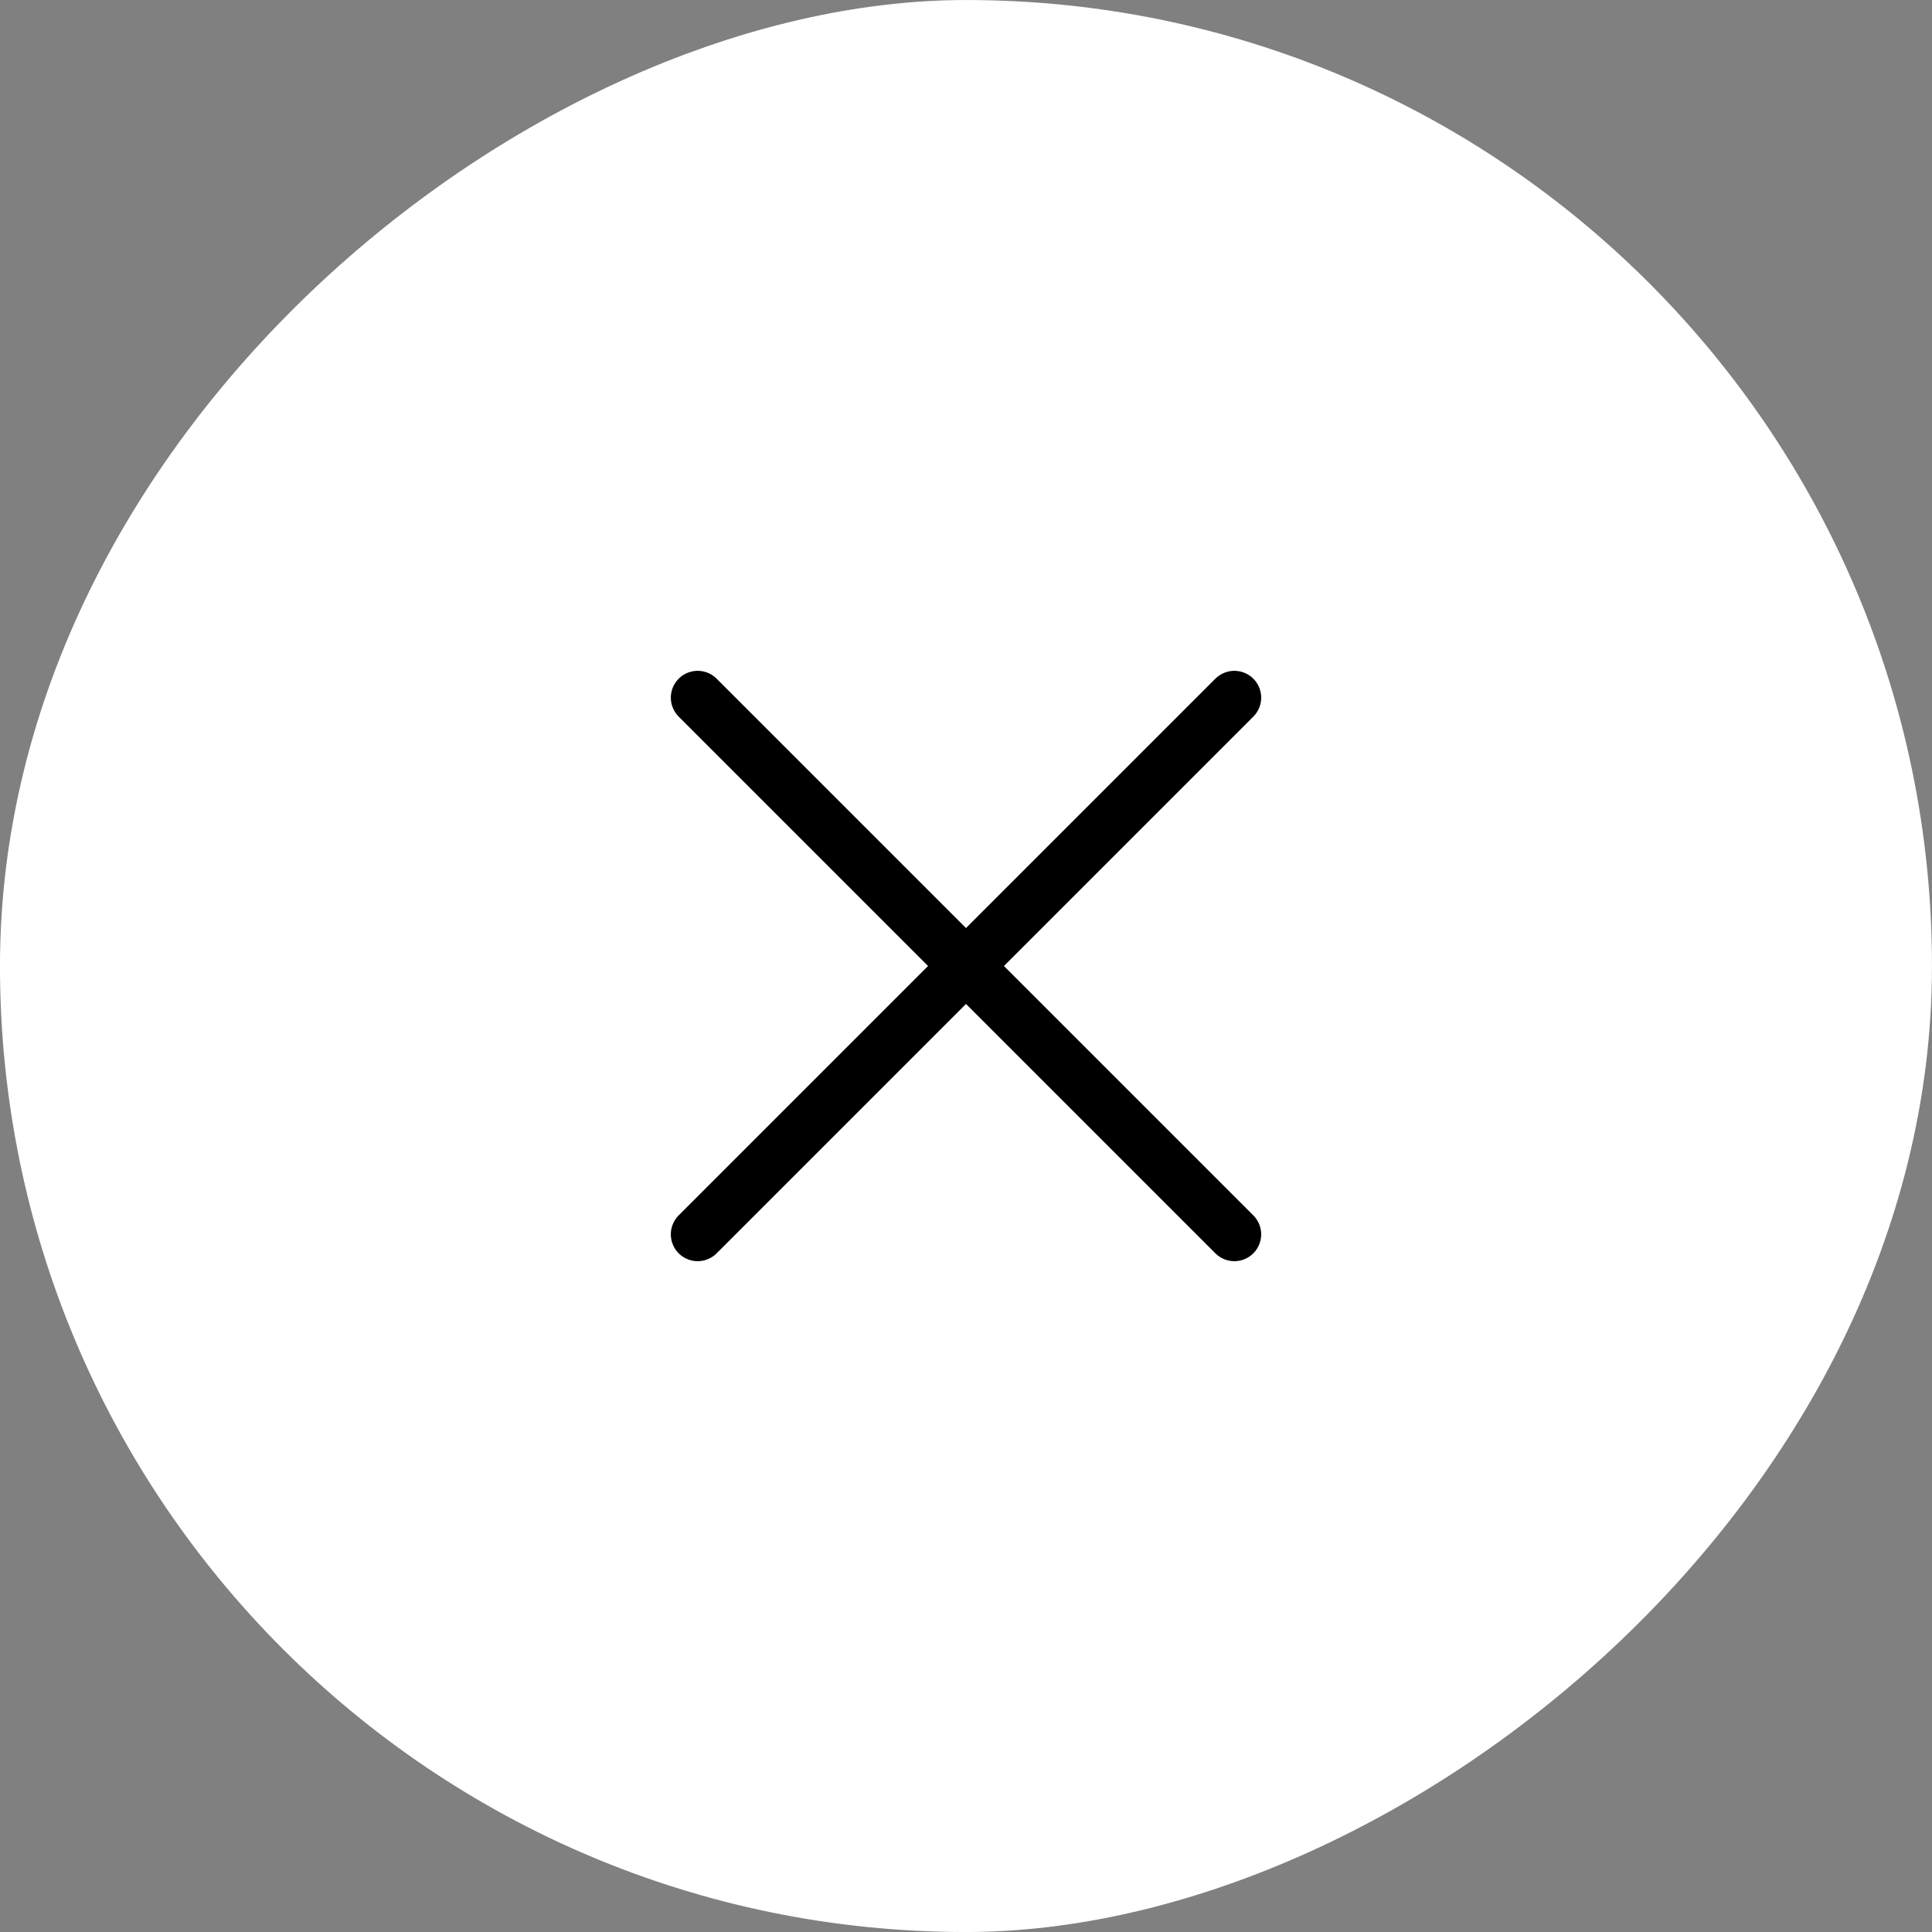 <svg width="48" height="48" viewBox="0 0 48 48" fill="none" xmlns="http://www.w3.org/2000/svg">
<rect x="0" y="0" width="48" height="48" fill="#808080" stroke="none"/>
<rect x="0.333" y="47.667" width="47.333" height="47.333" rx="23.667" transform="rotate(-90 0.333 47.667)" fill="white"/>
<rect x="0.333" y="47.667" width="47.333" height="47.333" rx="23.667" transform="rotate(-90 0.333 47.667)" stroke="white" stroke-width="0.667"/>
<path d="M30.667 17.333L17.333 30.667" stroke="black" stroke-width="1.333" stroke-linecap="round" stroke-linejoin="round"/>
<path d="M17.333 17.333L30.667 30.667" stroke="black" stroke-width="1.333" stroke-linecap="round" stroke-linejoin="round"/>
</svg>
